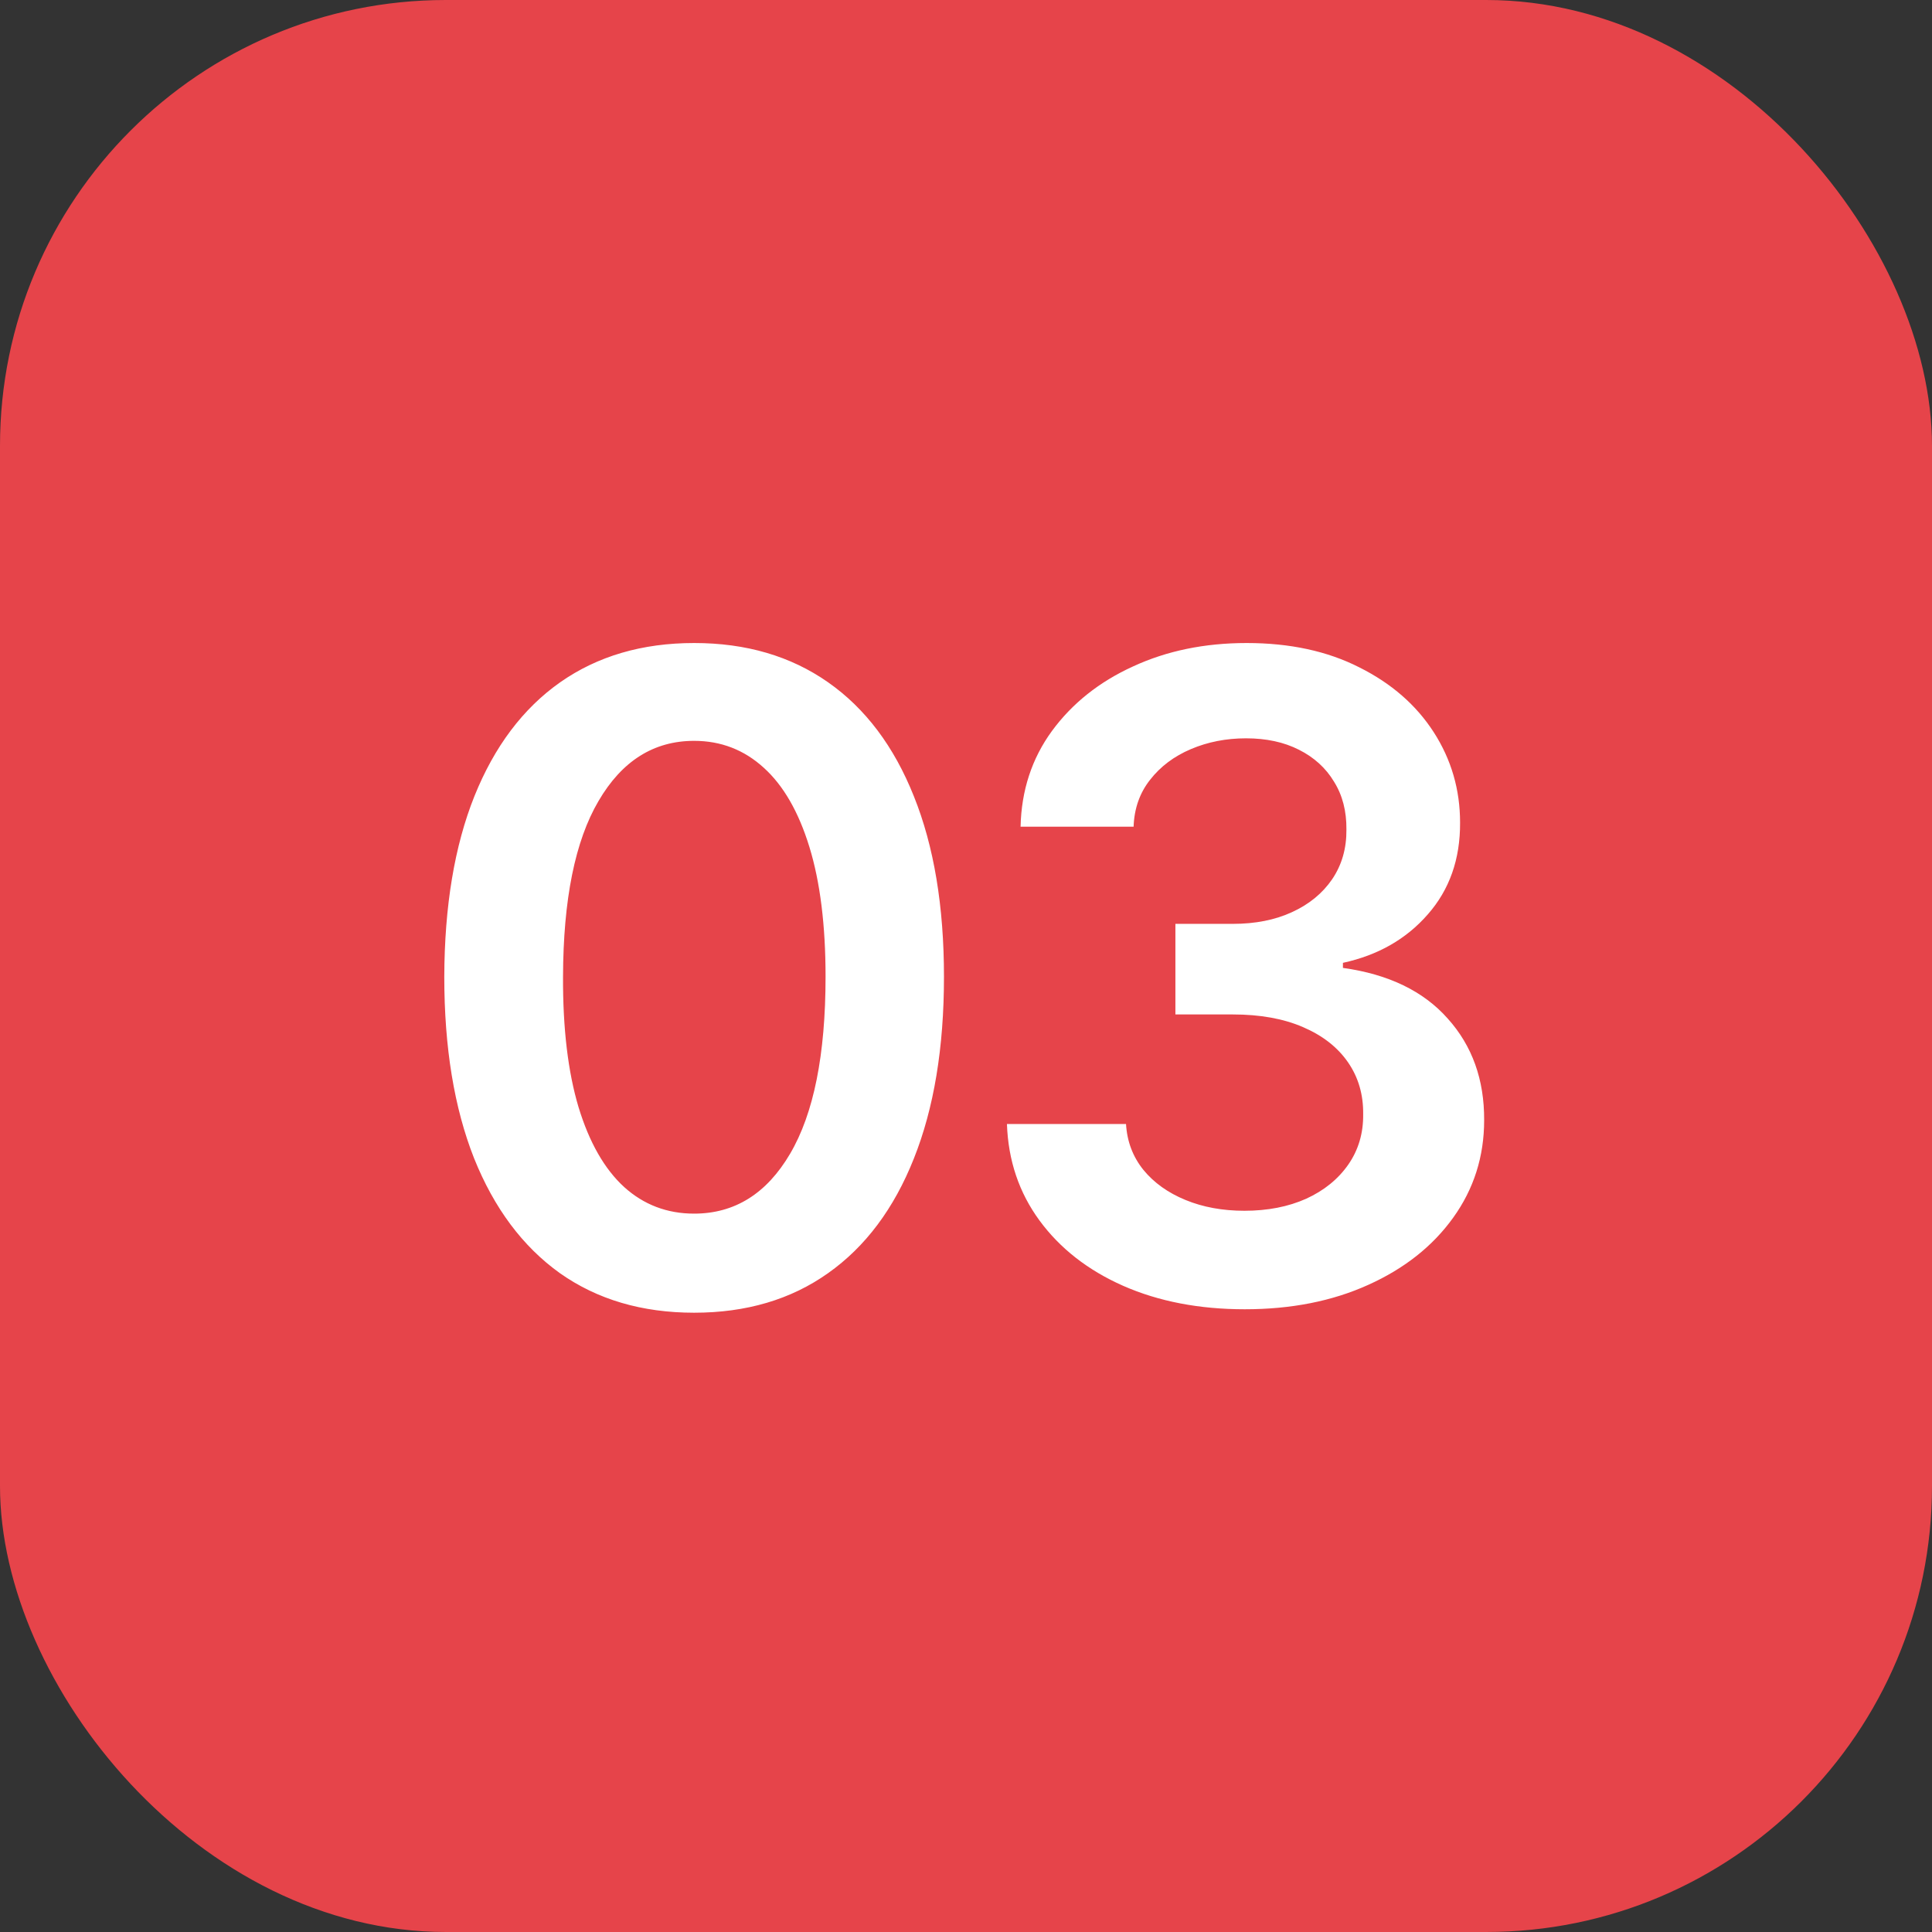 <?xml version="1.0" encoding="UTF-8"?> <svg xmlns="http://www.w3.org/2000/svg" width="52" height="52" viewBox="0 0 52 52" fill="none"><rect x="0" y="0" width="52" height="52" fill="#333333" stroke="none"/> <rect width="52" height="52" rx="12" fill="#E6444A"></rect> <path d="M18.683 35.332C17.279 35.332 16.075 34.977 15.069 34.267C14.069 33.551 13.299 32.52 12.759 31.173C12.225 29.821 11.958 28.193 11.958 26.29C11.964 24.386 12.234 22.767 12.768 21.432C13.307 20.091 14.077 19.068 15.077 18.364C16.083 17.659 17.285 17.307 18.683 17.307C20.08 17.307 21.282 17.659 22.288 18.364C23.293 19.068 24.063 20.091 24.597 21.432C25.137 22.773 25.407 24.392 25.407 26.29C25.407 28.199 25.137 29.829 24.597 31.182C24.063 32.528 23.293 33.557 22.288 34.267C21.288 34.977 20.086 35.332 18.683 35.332ZM18.683 32.665C19.773 32.665 20.634 32.128 21.265 31.054C21.901 29.974 22.22 28.386 22.22 26.29C22.22 24.903 22.075 23.739 21.785 22.796C21.495 21.852 21.086 21.142 20.558 20.665C20.029 20.182 19.404 19.94 18.683 19.94C17.597 19.94 16.739 20.48 16.109 21.56C15.478 22.634 15.16 24.21 15.154 26.29C15.148 27.682 15.288 28.852 15.572 29.801C15.861 30.75 16.271 31.466 16.799 31.949C17.327 32.426 17.955 32.665 18.683 32.665ZM33.503 35.239C32.276 35.239 31.185 35.028 30.23 34.608C29.281 34.188 28.531 33.602 27.98 32.852C27.429 32.102 27.136 31.236 27.102 30.253H30.307C30.335 30.724 30.491 31.136 30.776 31.489C31.06 31.835 31.438 32.105 31.909 32.298C32.381 32.492 32.909 32.588 33.494 32.588C34.119 32.588 34.673 32.48 35.156 32.264C35.639 32.043 36.017 31.736 36.29 31.344C36.562 30.952 36.696 30.5 36.69 29.989C36.696 29.46 36.56 28.994 36.281 28.591C36.003 28.188 35.599 27.872 35.071 27.645C34.548 27.418 33.918 27.304 33.179 27.304H31.636V24.866H33.179C33.787 24.866 34.318 24.761 34.773 24.551C35.233 24.341 35.594 24.046 35.855 23.665C36.117 23.278 36.244 22.832 36.239 22.327C36.244 21.832 36.133 21.403 35.906 21.04C35.685 20.671 35.369 20.384 34.96 20.179C34.557 19.974 34.082 19.872 33.537 19.872C33.003 19.872 32.508 19.969 32.054 20.162C31.599 20.355 31.233 20.631 30.954 20.989C30.676 21.341 30.528 21.761 30.511 22.25H27.469C27.491 21.273 27.773 20.415 28.312 19.676C28.858 18.932 29.585 18.352 30.494 17.938C31.403 17.517 32.423 17.307 33.554 17.307C34.719 17.307 35.73 17.526 36.588 17.963C37.452 18.395 38.119 18.977 38.591 19.71C39.062 20.443 39.298 21.253 39.298 22.139C39.304 23.122 39.014 23.946 38.429 24.611C37.849 25.276 37.088 25.71 36.145 25.915V26.051C37.372 26.222 38.312 26.676 38.966 27.415C39.625 28.148 39.952 29.06 39.946 30.151C39.946 31.128 39.668 32.003 39.111 32.776C38.56 33.543 37.798 34.145 36.827 34.582C35.861 35.02 34.753 35.239 33.503 35.239Z" fill="white"></path> </svg> 